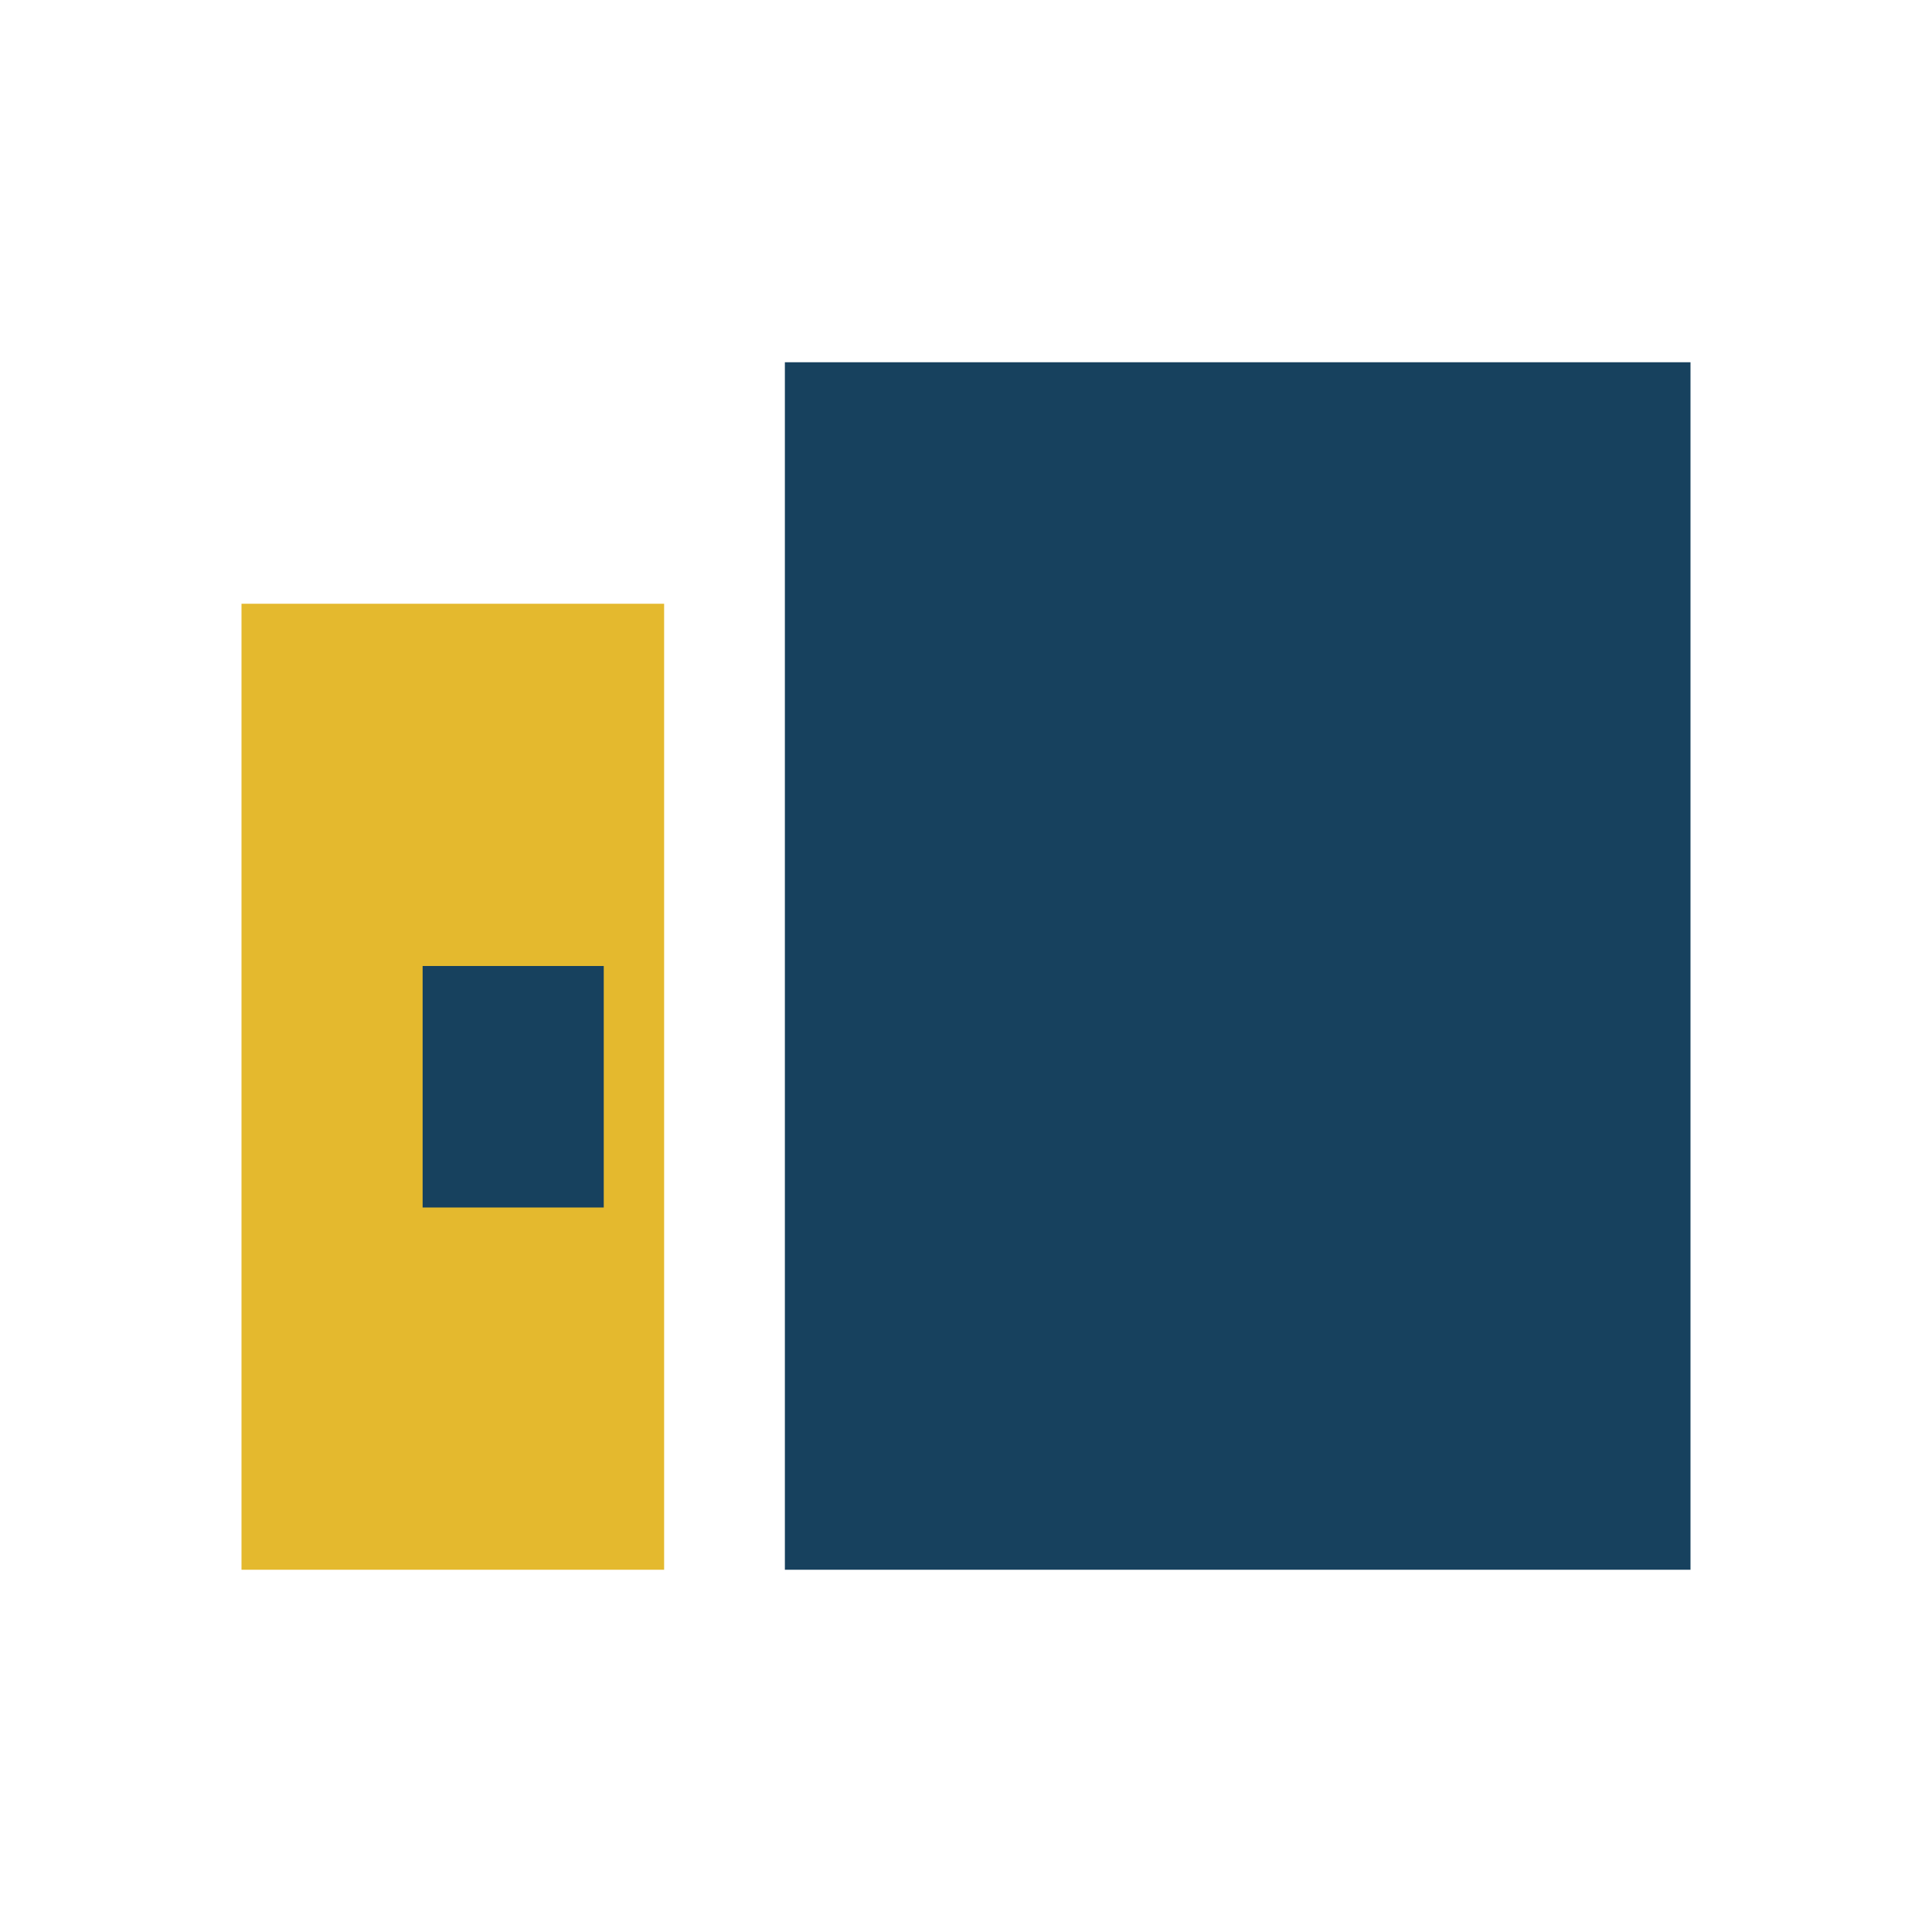 <?xml version="1.0" encoding="UTF-8"?>
<svg xmlns="http://www.w3.org/2000/svg" width="32" height="32" viewBox="0 0 32 32"><rect x="4" y="10" width="7" height="16" fill="#E4B92E"/><rect x="13" y="6" width="15" height="20" fill="#17415E"/><rect x="7" y="16" width="3" height="4" fill="#17415E"/></svg>